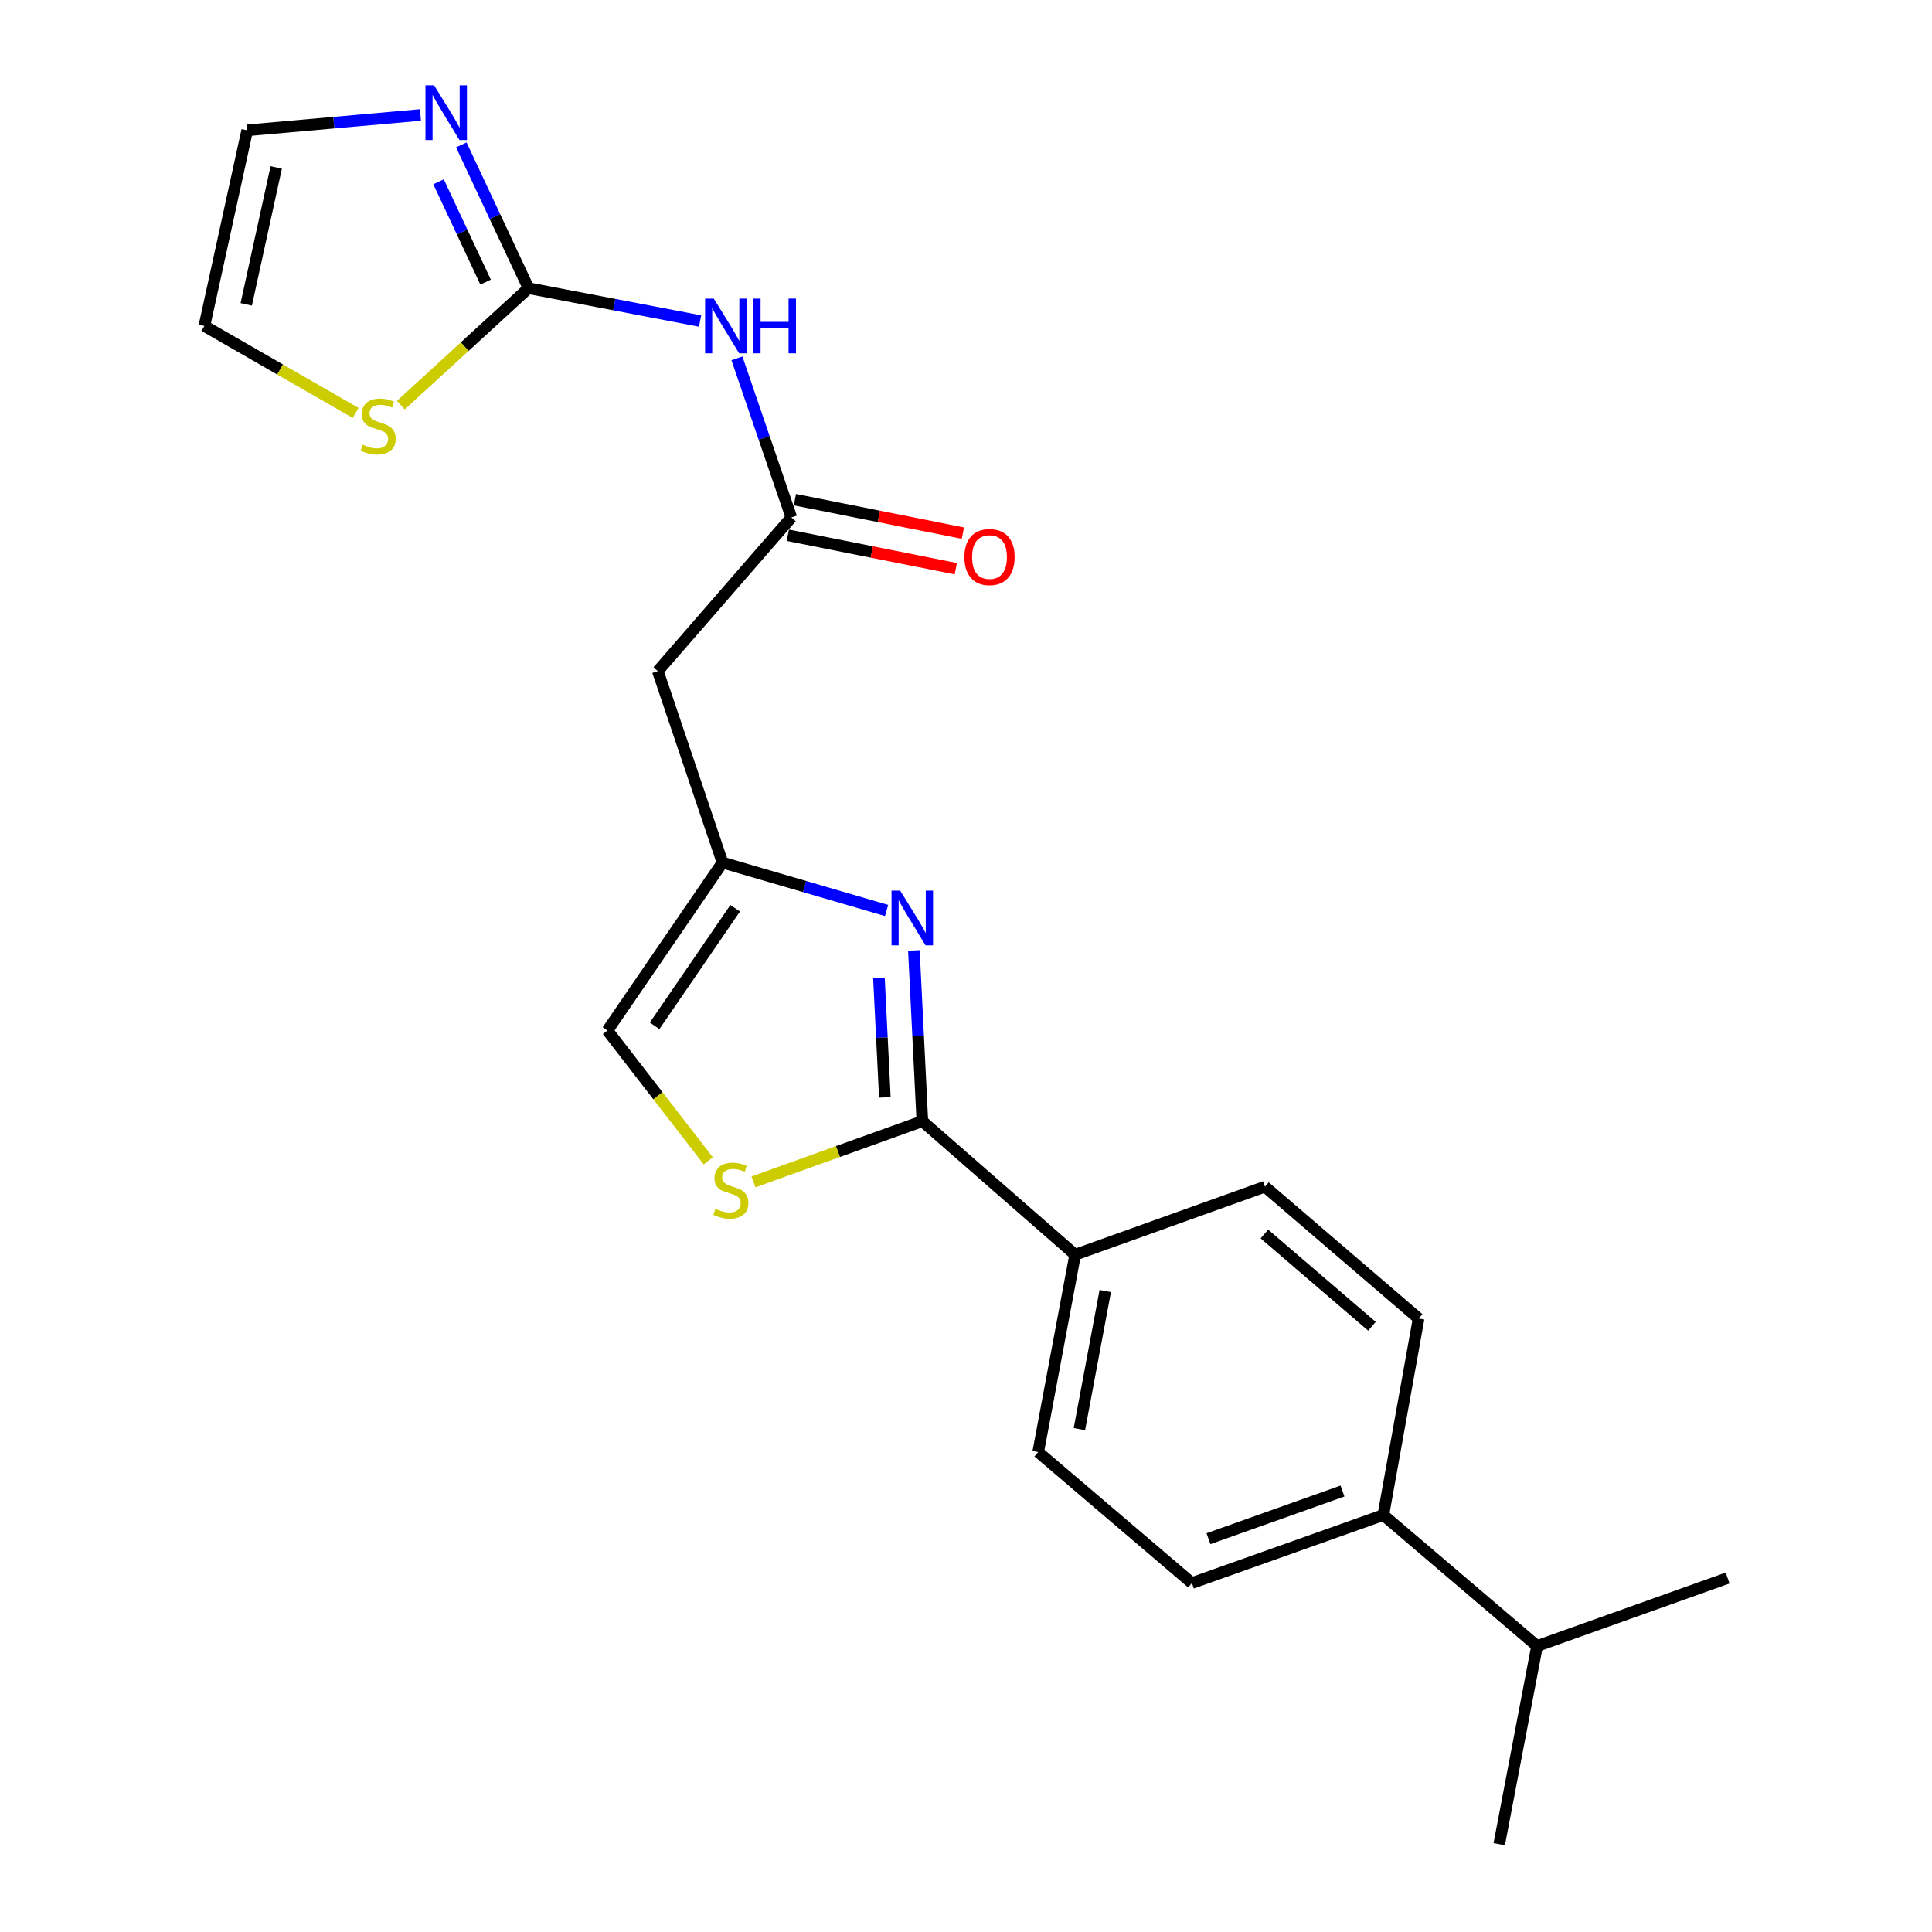 <?xml version='1.0' encoding='iso-8859-1'?>
<svg version='1.1' baseProfile='full'
              xmlns='http://www.w3.org/2000/svg'
                      xmlns:rdkit='http://www.rdkit.org/xml'
                      xmlns:xlink='http://www.w3.org/1999/xlink'
                  xml:space='preserve'
width='1000px' height='1000px' viewBox='0 0 1000 1000'>
<!-- END OF HEADER -->
<rect style='opacity:1.0;fill:#FFFFFF;stroke:none' width='1000' height='1000' x='0' y='0'> </rect>
<path class='bond-0' d='M 473.027,491.948 L 475.218,536.134' style='fill:none;fill-rule:evenodd;stroke:#0000FF;stroke-width:6px;stroke-linecap:butt;stroke-linejoin:miter;stroke-opacity:1' />
<path class='bond-0' d='M 475.218,536.134 L 477.409,580.321' style='fill:none;fill-rule:evenodd;stroke:#000000;stroke-width:6px;stroke-linecap:butt;stroke-linejoin:miter;stroke-opacity:1' />
<path class='bond-0' d='M 454.933,506.134 L 456.467,537.064' style='fill:none;fill-rule:evenodd;stroke:#0000FF;stroke-width:6px;stroke-linecap:butt;stroke-linejoin:miter;stroke-opacity:1' />
<path class='bond-0' d='M 456.467,537.064 L 458.001,567.994' style='fill:none;fill-rule:evenodd;stroke:#000000;stroke-width:6px;stroke-linecap:butt;stroke-linejoin:miter;stroke-opacity:1' />
<path class='bond-4' d='M 458.896,471.271 L 416.43,458.867' style='fill:none;fill-rule:evenodd;stroke:#0000FF;stroke-width:6px;stroke-linecap:butt;stroke-linejoin:miter;stroke-opacity:1' />
<path class='bond-4' d='M 416.43,458.867 L 373.965,446.463' style='fill:none;fill-rule:evenodd;stroke:#000000;stroke-width:6px;stroke-linecap:butt;stroke-linejoin:miter;stroke-opacity:1' />
<path class='bond-3' d='M 477.409,580.321 L 433.708,596.034' style='fill:none;fill-rule:evenodd;stroke:#000000;stroke-width:6px;stroke-linecap:butt;stroke-linejoin:miter;stroke-opacity:1' />
<path class='bond-3' d='M 433.708,596.034 L 390.007,611.748' style='fill:none;fill-rule:evenodd;stroke:#CCCC00;stroke-width:6px;stroke-linecap:butt;stroke-linejoin:miter;stroke-opacity:1' />
<path class='bond-10' d='M 477.409,580.321 L 556.499,649.439' style='fill:none;fill-rule:evenodd;stroke:#000000;stroke-width:6px;stroke-linecap:butt;stroke-linejoin:miter;stroke-opacity:1' />
<path class='bond-1' d='M 273.556,149.169 L 317.956,157.666' style='fill:none;fill-rule:evenodd;stroke:#000000;stroke-width:6px;stroke-linecap:butt;stroke-linejoin:miter;stroke-opacity:1' />
<path class='bond-1' d='M 317.956,157.666 L 362.357,166.162' style='fill:none;fill-rule:evenodd;stroke:#0000FF;stroke-width:6px;stroke-linecap:butt;stroke-linejoin:miter;stroke-opacity:1' />
<path class='bond-6' d='M 273.556,149.169 L 256.162,112.081' style='fill:none;fill-rule:evenodd;stroke:#000000;stroke-width:6px;stroke-linecap:butt;stroke-linejoin:miter;stroke-opacity:1' />
<path class='bond-6' d='M 256.162,112.081 L 238.768,74.993' style='fill:none;fill-rule:evenodd;stroke:#0000FF;stroke-width:6px;stroke-linecap:butt;stroke-linejoin:miter;stroke-opacity:1' />
<path class='bond-6' d='M 251.341,146.015 L 239.165,120.053' style='fill:none;fill-rule:evenodd;stroke:#000000;stroke-width:6px;stroke-linecap:butt;stroke-linejoin:miter;stroke-opacity:1' />
<path class='bond-6' d='M 239.165,120.053 L 226.989,94.091' style='fill:none;fill-rule:evenodd;stroke:#0000FF;stroke-width:6px;stroke-linecap:butt;stroke-linejoin:miter;stroke-opacity:1' />
<path class='bond-9' d='M 273.556,149.169 L 240.512,179.441' style='fill:none;fill-rule:evenodd;stroke:#000000;stroke-width:6px;stroke-linecap:butt;stroke-linejoin:miter;stroke-opacity:1' />
<path class='bond-9' d='M 240.512,179.441 L 207.467,209.712' style='fill:none;fill-rule:evenodd;stroke:#CCCC00;stroke-width:6px;stroke-linecap:butt;stroke-linejoin:miter;stroke-opacity:1' />
<path class='bond-2' d='M 381.437,185.494 L 395.52,226.662' style='fill:none;fill-rule:evenodd;stroke:#0000FF;stroke-width:6px;stroke-linecap:butt;stroke-linejoin:miter;stroke-opacity:1' />
<path class='bond-2' d='M 395.52,226.662 L 409.604,267.83' style='fill:none;fill-rule:evenodd;stroke:#000000;stroke-width:6px;stroke-linecap:butt;stroke-linejoin:miter;stroke-opacity:1' />
<path class='bond-22' d='M 366.603,600.847 L 340.507,567.111' style='fill:none;fill-rule:evenodd;stroke:#CCCC00;stroke-width:6px;stroke-linecap:butt;stroke-linejoin:miter;stroke-opacity:1' />
<path class='bond-22' d='M 340.507,567.111 L 314.41,533.376' style='fill:none;fill-rule:evenodd;stroke:#000000;stroke-width:6px;stroke-linecap:butt;stroke-linejoin:miter;stroke-opacity:1' />
<path class='bond-7' d='M 373.965,446.463 L 340.485,347.358' style='fill:none;fill-rule:evenodd;stroke:#000000;stroke-width:6px;stroke-linecap:butt;stroke-linejoin:miter;stroke-opacity:1' />
<path class='bond-8' d='M 373.965,446.463 L 314.41,533.376' style='fill:none;fill-rule:evenodd;stroke:#000000;stroke-width:6px;stroke-linecap:butt;stroke-linejoin:miter;stroke-opacity:1' />
<path class='bond-8' d='M 380.519,470.112 L 338.83,530.951' style='fill:none;fill-rule:evenodd;stroke:#000000;stroke-width:6px;stroke-linecap:butt;stroke-linejoin:miter;stroke-opacity:1' />
<path class='bond-5' d='M 409.604,267.83 L 340.485,347.358' style='fill:none;fill-rule:evenodd;stroke:#000000;stroke-width:6px;stroke-linecap:butt;stroke-linejoin:miter;stroke-opacity:1' />
<path class='bond-14' d='M 407.771,277.036 L 451.248,285.693' style='fill:none;fill-rule:evenodd;stroke:#000000;stroke-width:6px;stroke-linecap:butt;stroke-linejoin:miter;stroke-opacity:1' />
<path class='bond-14' d='M 451.248,285.693 L 494.724,294.349' style='fill:none;fill-rule:evenodd;stroke:#FF0000;stroke-width:6px;stroke-linecap:butt;stroke-linejoin:miter;stroke-opacity:1' />
<path class='bond-14' d='M 411.437,258.624 L 454.914,267.28' style='fill:none;fill-rule:evenodd;stroke:#000000;stroke-width:6px;stroke-linecap:butt;stroke-linejoin:miter;stroke-opacity:1' />
<path class='bond-14' d='M 454.914,267.28 L 498.39,275.937' style='fill:none;fill-rule:evenodd;stroke:#FF0000;stroke-width:6px;stroke-linecap:butt;stroke-linejoin:miter;stroke-opacity:1' />
<path class='bond-11' d='M 217.625,59.507 L 172.79,63.484' style='fill:none;fill-rule:evenodd;stroke:#0000FF;stroke-width:6px;stroke-linecap:butt;stroke-linejoin:miter;stroke-opacity:1' />
<path class='bond-11' d='M 172.79,63.484 L 127.955,67.461' style='fill:none;fill-rule:evenodd;stroke:#000000;stroke-width:6px;stroke-linecap:butt;stroke-linejoin:miter;stroke-opacity:1' />
<path class='bond-12' d='M 184.075,213.734 L 144.933,191.224' style='fill:none;fill-rule:evenodd;stroke:#CCCC00;stroke-width:6px;stroke-linecap:butt;stroke-linejoin:miter;stroke-opacity:1' />
<path class='bond-12' d='M 144.933,191.224 L 105.791,168.715' style='fill:none;fill-rule:evenodd;stroke:#000000;stroke-width:6px;stroke-linecap:butt;stroke-linejoin:miter;stroke-opacity:1' />
<path class='bond-15' d='M 556.499,649.439 L 654.738,614.228' style='fill:none;fill-rule:evenodd;stroke:#000000;stroke-width:6px;stroke-linecap:butt;stroke-linejoin:miter;stroke-opacity:1' />
<path class='bond-16' d='M 556.499,649.439 L 537.37,751.58' style='fill:none;fill-rule:evenodd;stroke:#000000;stroke-width:6px;stroke-linecap:butt;stroke-linejoin:miter;stroke-opacity:1' />
<path class='bond-16' d='M 572.083,668.216 L 558.693,739.714' style='fill:none;fill-rule:evenodd;stroke:#000000;stroke-width:6px;stroke-linecap:butt;stroke-linejoin:miter;stroke-opacity:1' />
<path class='bond-24' d='M 127.955,67.461 L 105.791,168.715' style='fill:none;fill-rule:evenodd;stroke:#000000;stroke-width:6px;stroke-linecap:butt;stroke-linejoin:miter;stroke-opacity:1' />
<path class='bond-24' d='M 142.97,86.664 L 127.456,157.541' style='fill:none;fill-rule:evenodd;stroke:#000000;stroke-width:6px;stroke-linecap:butt;stroke-linejoin:miter;stroke-opacity:1' />
<path class='bond-13' d='M 716.014,784.163 L 616.93,819.384' style='fill:none;fill-rule:evenodd;stroke:#000000;stroke-width:6px;stroke-linecap:butt;stroke-linejoin:miter;stroke-opacity:1' />
<path class='bond-13' d='M 694.863,771.756 L 625.504,796.412' style='fill:none;fill-rule:evenodd;stroke:#000000;stroke-width:6px;stroke-linecap:butt;stroke-linejoin:miter;stroke-opacity:1' />
<path class='bond-19' d='M 716.014,784.163 L 795.573,851.967' style='fill:none;fill-rule:evenodd;stroke:#000000;stroke-width:6px;stroke-linecap:butt;stroke-linejoin:miter;stroke-opacity:1' />
<path class='bond-23' d='M 716.014,784.163 L 734.276,682.461' style='fill:none;fill-rule:evenodd;stroke:#000000;stroke-width:6px;stroke-linecap:butt;stroke-linejoin:miter;stroke-opacity:1' />
<path class='bond-18' d='M 654.738,614.228 L 734.276,682.461' style='fill:none;fill-rule:evenodd;stroke:#000000;stroke-width:6px;stroke-linecap:butt;stroke-linejoin:miter;stroke-opacity:1' />
<path class='bond-18' d='M 654.445,638.712 L 710.122,686.475' style='fill:none;fill-rule:evenodd;stroke:#000000;stroke-width:6px;stroke-linecap:butt;stroke-linejoin:miter;stroke-opacity:1' />
<path class='bond-17' d='M 537.37,751.58 L 616.93,819.384' style='fill:none;fill-rule:evenodd;stroke:#000000;stroke-width:6px;stroke-linecap:butt;stroke-linejoin:miter;stroke-opacity:1' />
<path class='bond-20' d='M 795.573,851.967 L 894.209,816.777' style='fill:none;fill-rule:evenodd;stroke:#000000;stroke-width:6px;stroke-linecap:butt;stroke-linejoin:miter;stroke-opacity:1' />
<path class='bond-21' d='M 795.573,851.967 L 776.007,954.545' style='fill:none;fill-rule:evenodd;stroke:#000000;stroke-width:6px;stroke-linecap:butt;stroke-linejoin:miter;stroke-opacity:1' />
<path  class='atom-0' d='M 465.934 460.996
L 475.214 475.996
Q 476.134 477.476, 477.614 480.156
Q 479.094 482.836, 479.174 482.996
L 479.174 460.996
L 482.934 460.996
L 482.934 489.316
L 479.054 489.316
L 469.094 472.916
Q 467.934 470.996, 466.694 468.796
Q 465.494 466.596, 465.134 465.916
L 465.134 489.316
L 461.454 489.316
L 461.454 460.996
L 465.934 460.996
' fill='#0000FF'/>
<path  class='atom-3' d='M 369.436 154.555
L 378.716 169.555
Q 379.636 171.035, 381.116 173.715
Q 382.596 176.395, 382.676 176.555
L 382.676 154.555
L 386.436 154.555
L 386.436 182.875
L 382.556 182.875
L 372.596 166.475
Q 371.436 164.555, 370.196 162.355
Q 368.996 160.155, 368.636 159.475
L 368.636 182.875
L 364.956 182.875
L 364.956 154.555
L 369.436 154.555
' fill='#0000FF'/>
<path  class='atom-3' d='M 389.836 154.555
L 393.676 154.555
L 393.676 166.595
L 408.156 166.595
L 408.156 154.555
L 411.996 154.555
L 411.996 182.875
L 408.156 182.875
L 408.156 169.795
L 393.676 169.795
L 393.676 182.875
L 389.836 182.875
L 389.836 154.555
' fill='#0000FF'/>
<path  class='atom-4' d='M 370.293 625.68
Q 370.613 625.8, 371.933 626.36
Q 373.253 626.92, 374.693 627.28
Q 376.173 627.6, 377.613 627.6
Q 380.293 627.6, 381.853 626.32
Q 383.413 625, 383.413 622.72
Q 383.413 621.16, 382.613 620.2
Q 381.853 619.24, 380.653 618.72
Q 379.453 618.2, 377.453 617.6
Q 374.933 616.84, 373.413 616.12
Q 371.933 615.4, 370.853 613.88
Q 369.813 612.36, 369.813 609.8
Q 369.813 606.24, 372.213 604.04
Q 374.653 601.84, 379.453 601.84
Q 382.733 601.84, 386.453 603.4
L 385.533 606.48
Q 382.133 605.08, 379.573 605.08
Q 376.813 605.08, 375.293 606.24
Q 373.773 607.36, 373.813 609.32
Q 373.813 610.84, 374.573 611.76
Q 375.373 612.68, 376.493 613.2
Q 377.653 613.72, 379.573 614.32
Q 382.133 615.12, 383.653 615.92
Q 385.173 616.72, 386.253 618.36
Q 387.373 619.96, 387.373 622.72
Q 387.373 626.64, 384.733 628.76
Q 382.133 630.84, 377.773 630.84
Q 375.253 630.84, 373.333 630.28
Q 371.453 629.76, 369.213 628.84
L 370.293 625.68
' fill='#CCCC00'/>
<path  class='atom-7' d='M 224.69 44.165
L 233.97 59.165
Q 234.89 60.645, 236.37 63.325
Q 237.85 66.005, 237.93 66.165
L 237.93 44.165
L 241.69 44.165
L 241.69 72.485
L 237.81 72.485
L 227.85 56.085
Q 226.69 54.165, 225.45 51.965
Q 224.25 49.765, 223.89 49.085
L 223.89 72.485
L 220.21 72.485
L 220.21 44.165
L 224.69 44.165
' fill='#0000FF'/>
<path  class='atom-10' d='M 187.749 230.167
Q 188.069 230.287, 189.389 230.847
Q 190.709 231.407, 192.149 231.767
Q 193.629 232.087, 195.069 232.087
Q 197.749 232.087, 199.309 230.807
Q 200.869 229.487, 200.869 227.207
Q 200.869 225.647, 200.069 224.687
Q 199.309 223.727, 198.109 223.207
Q 196.909 222.687, 194.909 222.087
Q 192.389 221.327, 190.869 220.607
Q 189.389 219.887, 188.309 218.367
Q 187.269 216.847, 187.269 214.287
Q 187.269 210.727, 189.669 208.527
Q 192.109 206.327, 196.909 206.327
Q 200.189 206.327, 203.909 207.887
L 202.989 210.967
Q 199.589 209.567, 197.029 209.567
Q 194.269 209.567, 192.749 210.727
Q 191.229 211.847, 191.269 213.807
Q 191.269 215.327, 192.029 216.247
Q 192.829 217.167, 193.949 217.687
Q 195.109 218.207, 197.029 218.807
Q 199.589 219.607, 201.109 220.407
Q 202.629 221.207, 203.709 222.847
Q 204.829 224.447, 204.829 227.207
Q 204.829 231.127, 202.189 233.247
Q 199.589 235.327, 195.229 235.327
Q 192.709 235.327, 190.789 234.767
Q 188.909 234.247, 186.669 233.327
L 187.749 230.167
' fill='#CCCC00'/>
<path  class='atom-15' d='M 499.172 288.332
Q 499.172 281.532, 502.532 277.732
Q 505.892 273.932, 512.172 273.932
Q 518.452 273.932, 521.812 277.732
Q 525.172 281.532, 525.172 288.332
Q 525.172 295.212, 521.772 299.132
Q 518.372 303.012, 512.172 303.012
Q 505.932 303.012, 502.532 299.132
Q 499.172 295.252, 499.172 288.332
M 512.172 299.812
Q 516.492 299.812, 518.812 296.932
Q 521.172 294.012, 521.172 288.332
Q 521.172 282.772, 518.812 279.972
Q 516.492 277.132, 512.172 277.132
Q 507.852 277.132, 505.492 279.932
Q 503.172 282.732, 503.172 288.332
Q 503.172 294.052, 505.492 296.932
Q 507.852 299.812, 512.172 299.812
' fill='#FF0000'/>
</svg>
